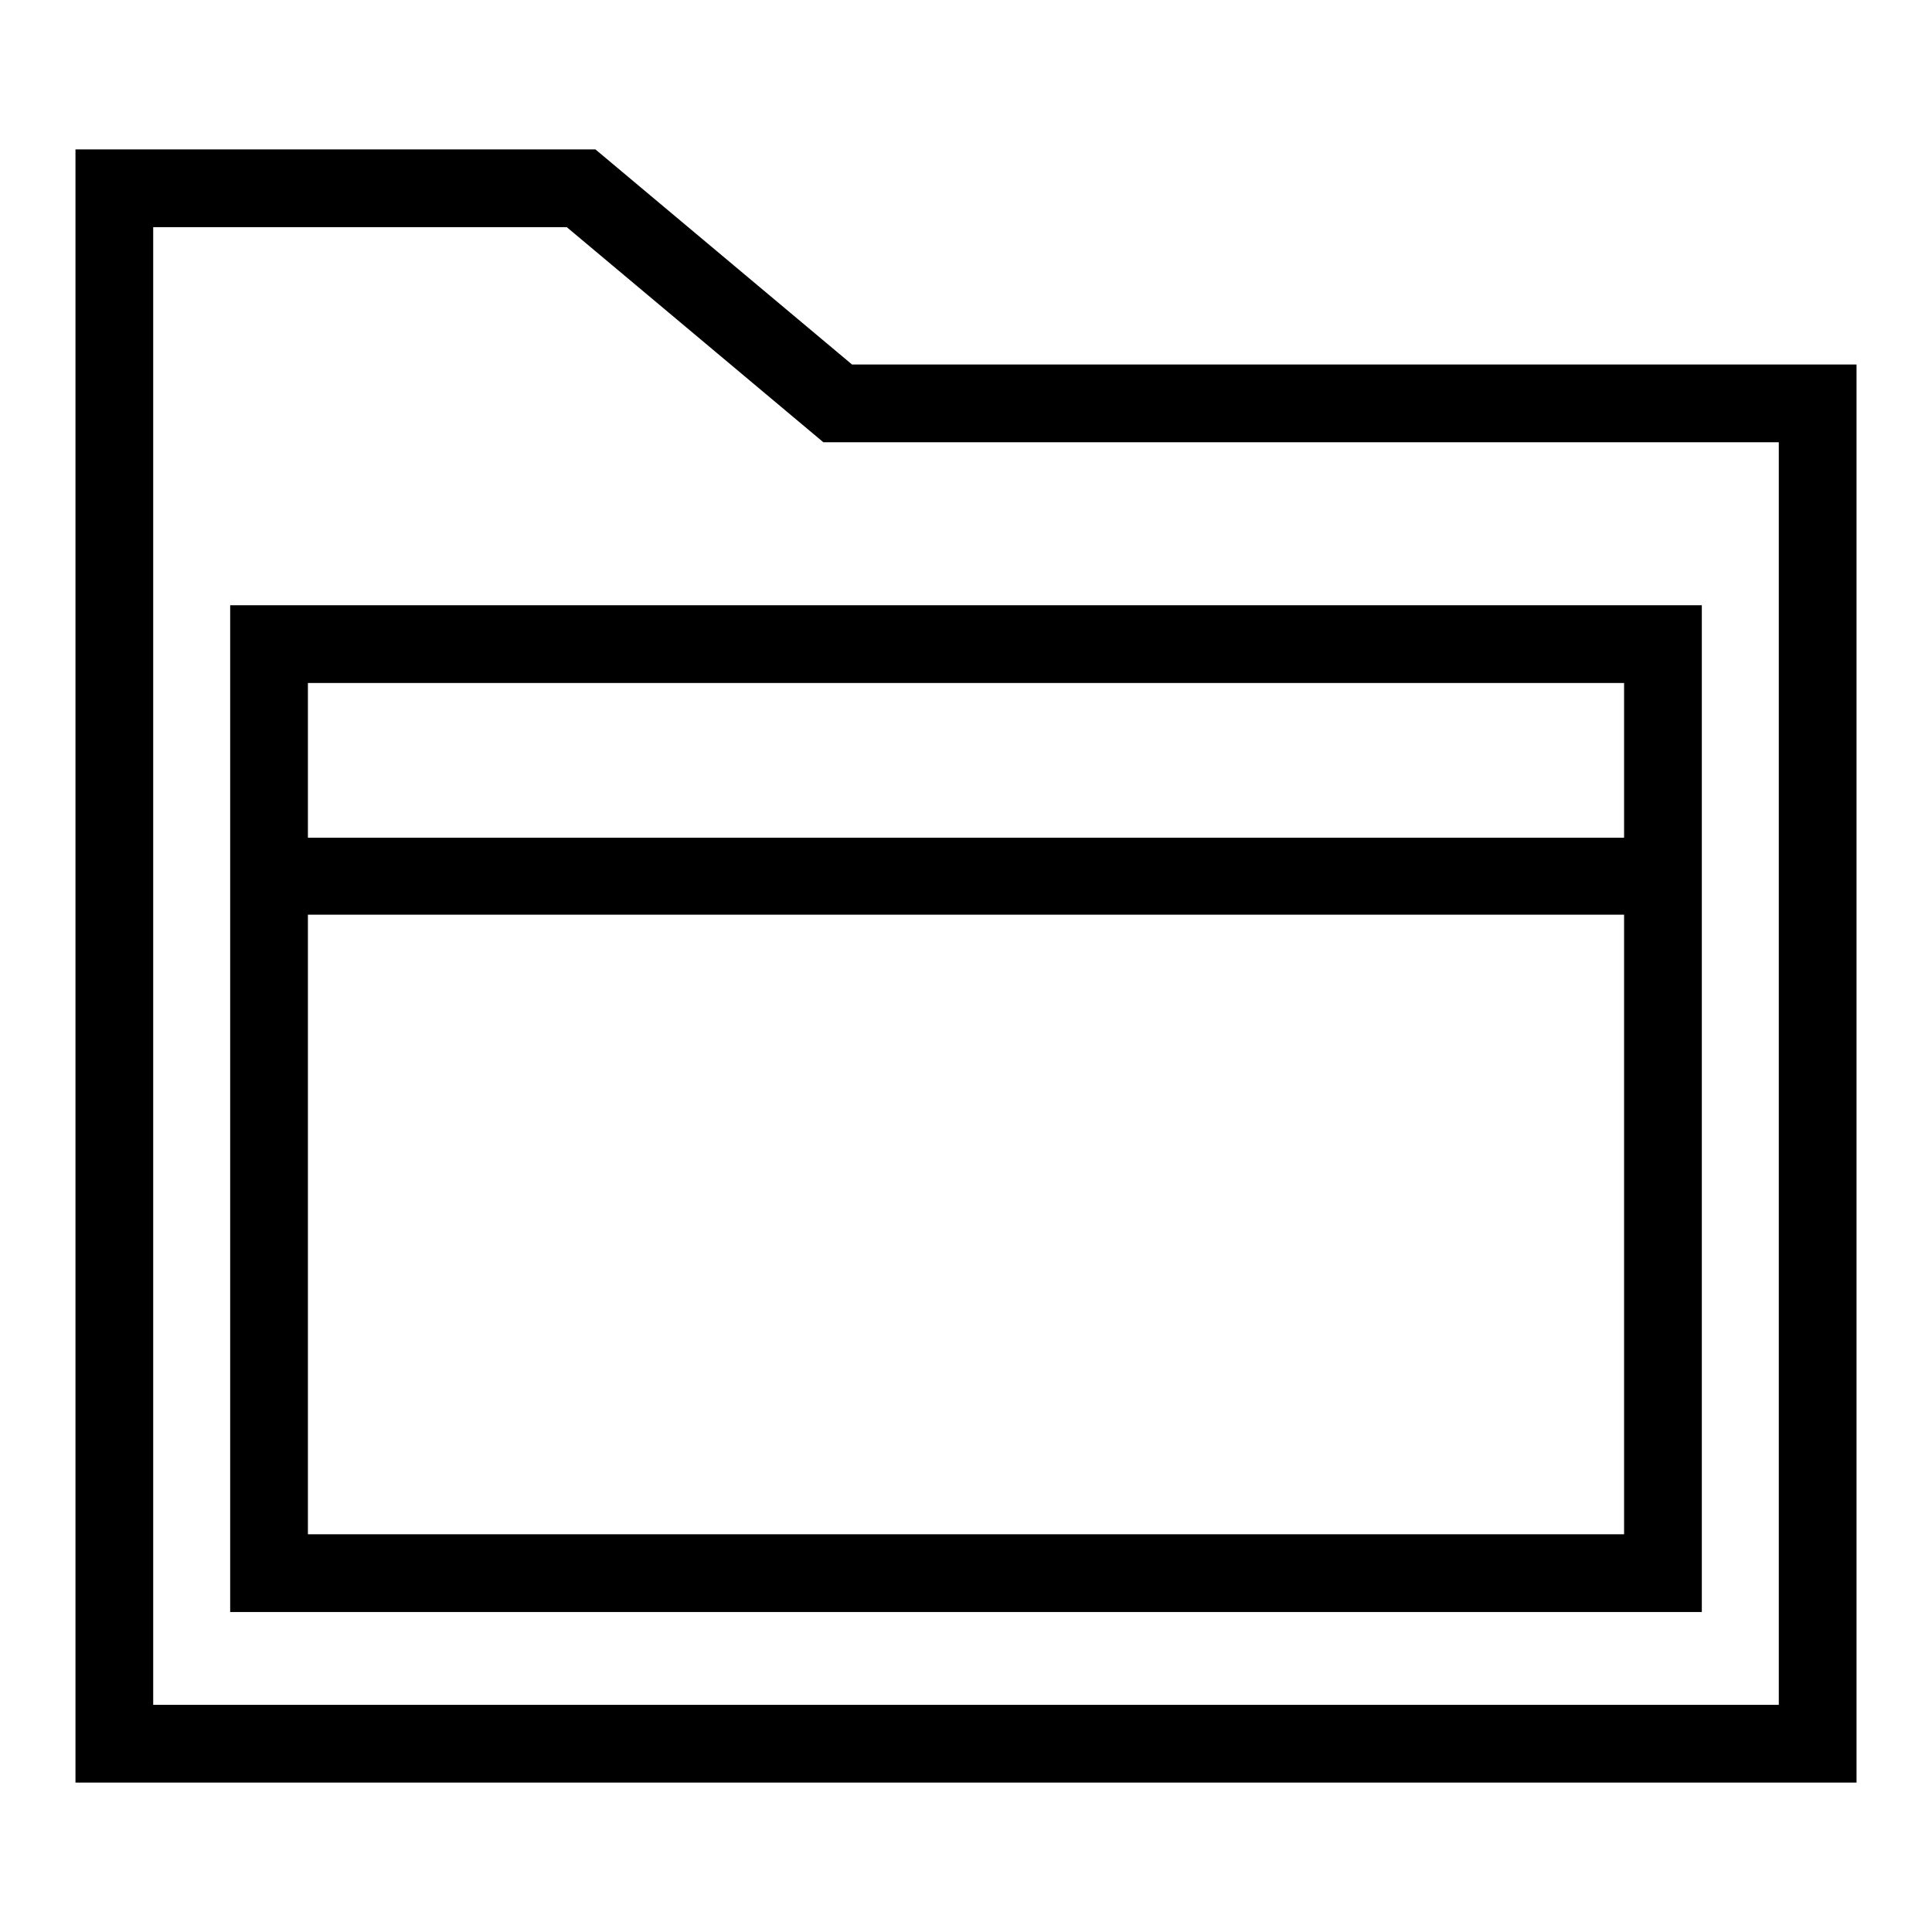 <?xml version="1.0" encoding="utf-8"?>
<!-- Svg Vector Icons : http://www.onlinewebfonts.com/icon -->
<!DOCTYPE svg PUBLIC "-//W3C//DTD SVG 1.1//EN" "http://www.w3.org/Graphics/SVG/1.1/DTD/svg11.dtd">
<svg version="1.1" xmlns="http://www.w3.org/2000/svg" xmlns:xlink="http://www.w3.org/1999/xlink" x="0px" y="0px" viewBox="0 0 256 256" enable-background="new 0 0 256 256" xml:space="preserve">
<g> <path fill="#000000" d="M112.9,48.3l-34-28.5H10v216.4h236V48.3H112.9z M235.7,225.9H20.3V30.1h54.8l34,28.5h126.6L235.7,225.9 L235.7,225.9z"/> <path fill="#000000" d="M30.5,213.6h195V80.2h-195V213.6z M40.8,203.3v-82.1h174.4v82.1L40.8,203.3L40.8,203.3z M215.2,90.5V111 H40.8V90.5H215.2z"/></g>
</svg>